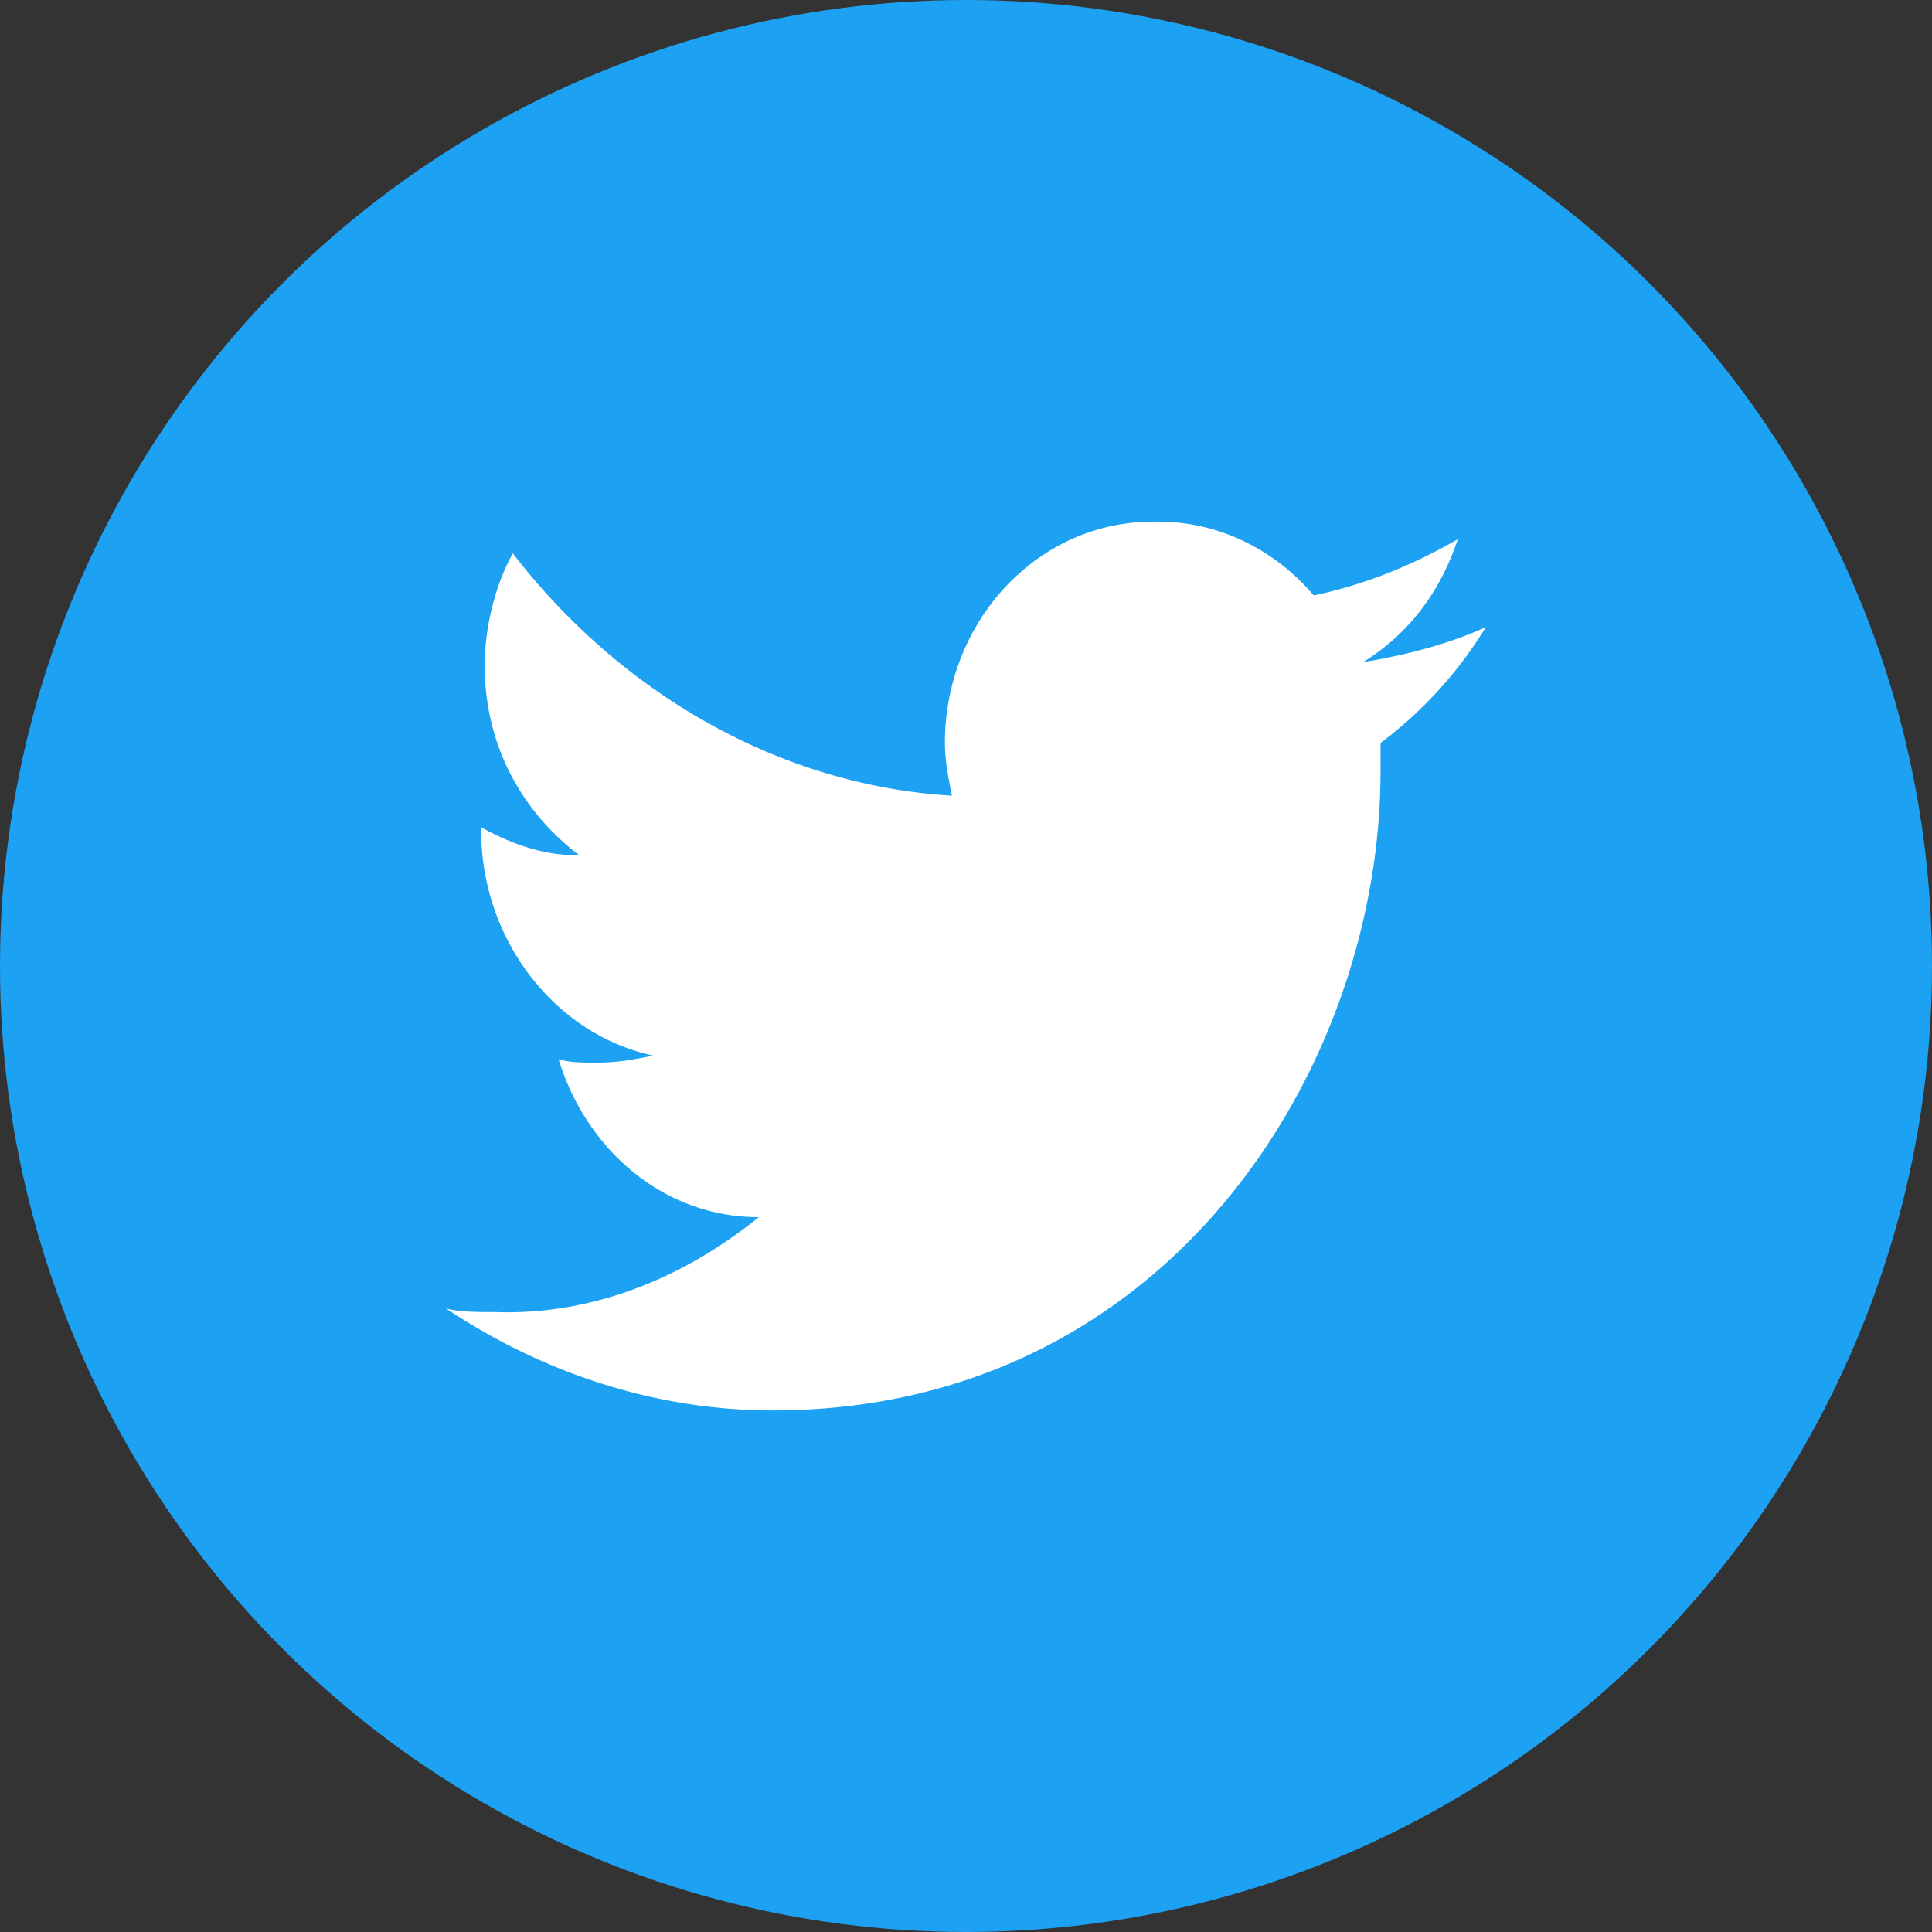 <svg version="1.1" id="Layer_1" xmlns="http://www.w3.org/2000/svg" x="0" y="0" width="64" height="64" viewBox="0 0 64 64" xml:space="preserve"><rect x="0" y="0" width="64" height="64" fill="#333333" stroke="none"/><circle id="XMLID_3_" fill="#1DA1F2" cx="32" cy="32" r="32"/><path id="XMLID_4_" fill="#FFF" d="M43.52 19.725c-1.28-1.513-3.143-2.443-5.12-2.443-3.956-.116-7.099 3.258-7.099 7.331 0 .581.117 1.163.232 1.745-5.817-.349-11.055-3.491-14.546-8.029-.582 1.048-.931 2.444-.931 3.724 0 2.677 1.28 4.888 3.142 6.283-1.164 0-2.211-.349-3.258-.931v.116c0 3.607 2.444 6.75 5.702 7.447-.581.117-1.163.233-1.861.233-.466 0-.931 0-1.279-.116.931 3.024 3.49 5.235 6.633 5.235-2.443 1.979-5.469 3.258-8.728 3.144-.582 0-1.164 0-1.629-.117 3.143 2.095 6.865 3.375 10.822 3.375 13.032 0 20.132-11.287 20.132-21.178v-.931a13.767 13.767 0 003.489-3.84c-1.278.581-2.676.931-4.071 1.163 1.513-.931 2.561-2.327 3.142-4.073-1.63.931-3.144 1.513-4.772 1.862z"/></svg>